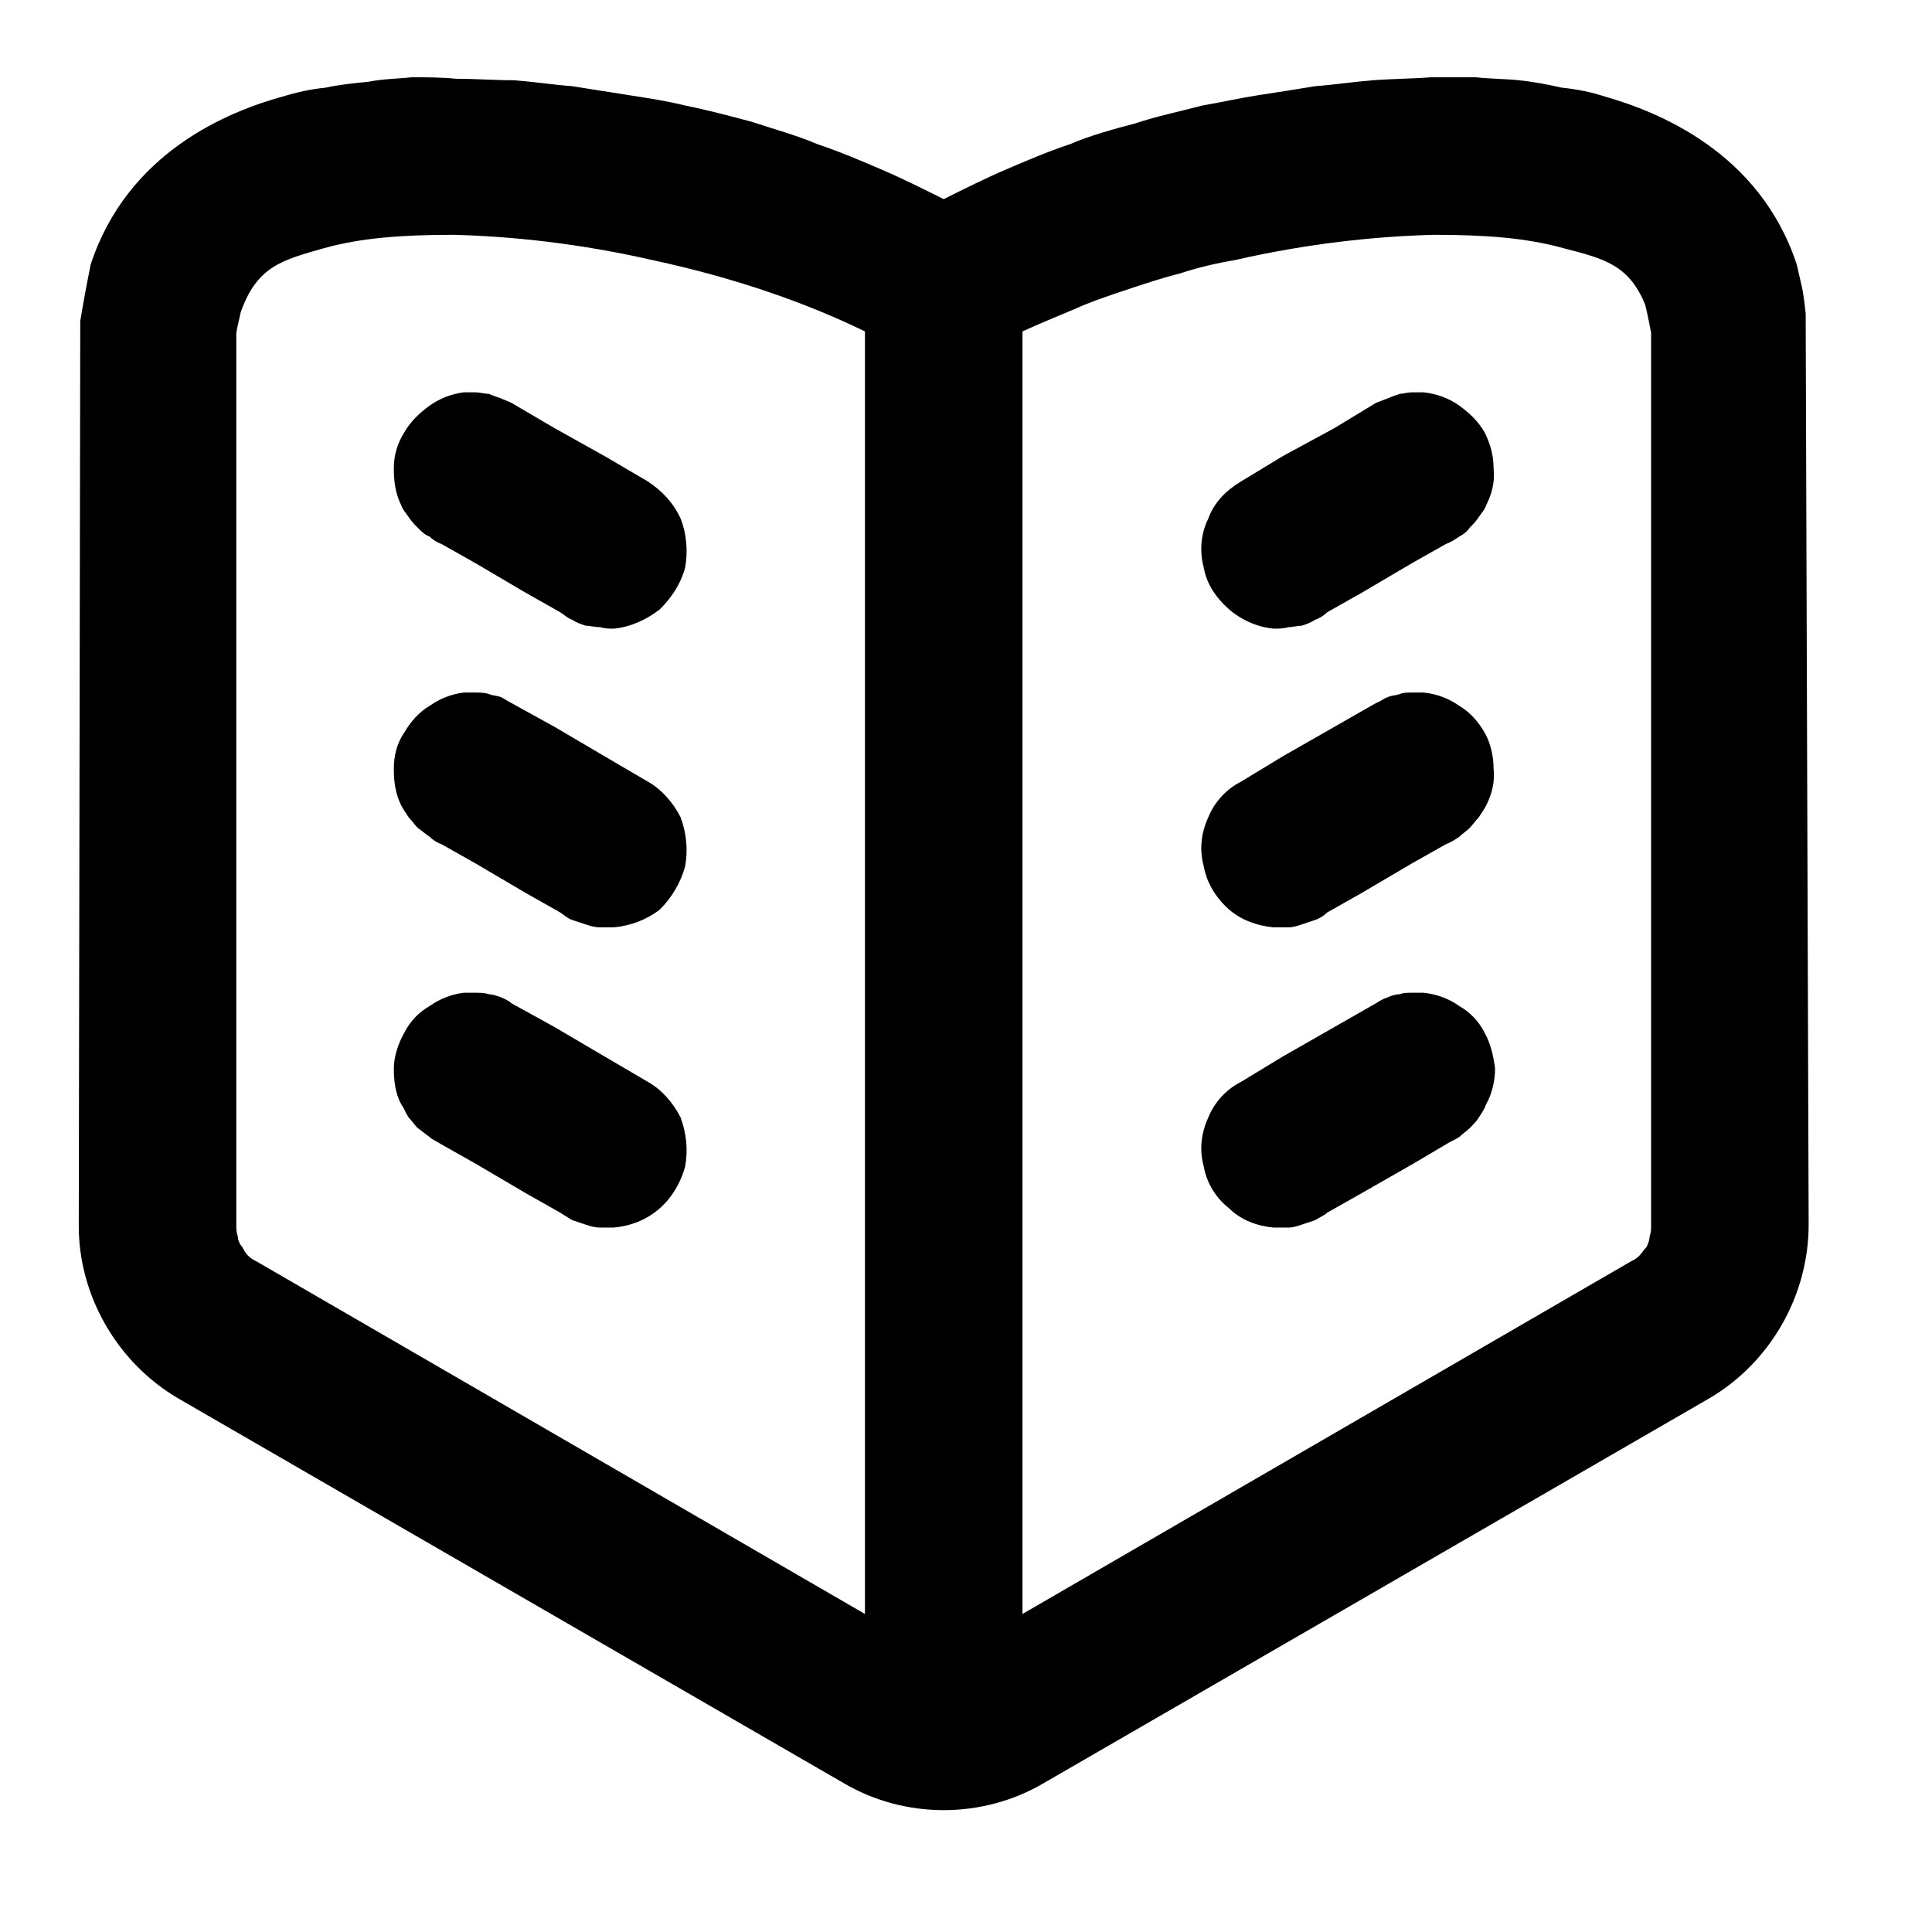 <svg version="1.2" baseProfile="tiny-ps" xmlns="http://www.w3.org/2000/svg" viewBox="0 0 13 13" width="13" height="13">
	<path id="Layer" fill-rule="evenodd" class="shp0" d="M9.63 0.52C9.73 0.52 9.83 0.52 9.93 0.52C10.02 0.53 10.12 0.53 10.22 0.54C10.32 0.55 10.42 0.57 10.51 0.59C10.61 0.6 10.71 0.62 10.8 0.65C11.15 0.75 11.84 1.02 12.09 1.78C12.12 1.92 12.13 1.92 12.15 2.11L12.17 8.24C12.17 8.72 11.91 9.17 11.5 9.41L7.02 12C6.61 12.24 6.09 12.24 5.68 12L1.2 9.41C0.79 9.17 0.53 8.72 0.53 8.25L0.54 2.16C0.56 2.04 0.58 1.93 0.61 1.78C0.86 1.02 1.54 0.75 1.9 0.65C2 0.62 2.09 0.6 2.19 0.59C2.28 0.57 2.38 0.56 2.48 0.55C2.58 0.53 2.68 0.53 2.77 0.52C2.87 0.52 2.97 0.52 3.07 0.53C3.2 0.53 3.33 0.54 3.46 0.54C3.59 0.55 3.72 0.57 3.85 0.58C3.98 0.6 4.1 0.62 4.23 0.64C4.36 0.66 4.49 0.68 4.61 0.71C4.76 0.74 4.91 0.78 5.06 0.82C5.21 0.87 5.36 0.91 5.5 0.97C5.65 1.02 5.79 1.08 5.93 1.14C6.07 1.2 6.21 1.27 6.35 1.34C6.49 1.27 6.63 1.2 6.77 1.14C6.91 1.08 7.05 1.02 7.2 0.97C7.34 0.91 7.49 0.87 7.64 0.83C7.79 0.78 7.94 0.75 8.09 0.71C8.21 0.69 8.34 0.66 8.47 0.64C8.6 0.62 8.73 0.6 8.85 0.58C8.98 0.57 9.11 0.55 9.24 0.54C9.37 0.53 9.5 0.53 9.63 0.52ZM3.05 1.58C2.71 1.58 2.43 1.6 2.18 1.67C1.9 1.75 1.73 1.79 1.62 2.1C1.61 2.15 1.59 2.22 1.59 2.25L1.59 8.24C1.59 8.27 1.59 8.29 1.6 8.32C1.6 8.34 1.61 8.37 1.63 8.39C1.64 8.41 1.65 8.43 1.67 8.45C1.69 8.47 1.71 8.48 1.73 8.49L5.82 10.86L5.82 2.23C5.43 2.04 4.95 1.87 4.39 1.75C3.91 1.64 3.45 1.59 3.05 1.58L3.05 1.58ZM9.65 1.58C9.25 1.59 8.79 1.64 8.31 1.75C8.19 1.77 8.06 1.8 7.94 1.84C7.82 1.87 7.7 1.91 7.58 1.95C7.46 1.99 7.34 2.03 7.23 2.08C7.11 2.13 6.99 2.18 6.88 2.23L6.88 10.86L10.97 8.49C10.99 8.48 11.01 8.47 11.03 8.45C11.05 8.43 11.06 8.41 11.08 8.39C11.09 8.37 11.1 8.34 11.1 8.32C11.11 8.29 11.11 8.27 11.11 8.24L11.11 2.24C11.1 2.19 11.09 2.13 11.07 2.05C10.96 1.78 10.79 1.74 10.52 1.67C10.27 1.6 9.99 1.58 9.65 1.58ZM3.12 2.64C3.15 2.64 3.18 2.64 3.2 2.64C3.23 2.64 3.26 2.65 3.29 2.65C3.31 2.66 3.34 2.67 3.37 2.68C3.39 2.69 3.42 2.7 3.44 2.71L3.73 2.88L4.07 3.07L4.36 3.24C4.45 3.3 4.53 3.38 4.58 3.49C4.62 3.59 4.63 3.71 4.61 3.82C4.58 3.93 4.52 4.02 4.44 4.1C4.35 4.17 4.24 4.22 4.13 4.23C4.1 4.23 4.07 4.23 4.04 4.22C4 4.22 3.97 4.21 3.94 4.21C3.91 4.2 3.88 4.19 3.85 4.17C3.82 4.16 3.8 4.14 3.77 4.12L3.54 3.99L3.2 3.79L2.97 3.66C2.94 3.65 2.91 3.63 2.89 3.61C2.86 3.6 2.84 3.58 2.81 3.55C2.79 3.53 2.77 3.51 2.75 3.48C2.73 3.45 2.71 3.43 2.7 3.4C2.66 3.32 2.65 3.24 2.65 3.15C2.65 3.07 2.67 2.99 2.72 2.91C2.76 2.84 2.82 2.78 2.89 2.73C2.96 2.68 3.04 2.65 3.12 2.64ZM9.58 2.64C9.67 2.65 9.75 2.68 9.82 2.73C9.89 2.78 9.95 2.84 9.99 2.91C10.03 2.99 10.05 3.07 10.05 3.15C10.06 3.24 10.04 3.32 10 3.4C9.99 3.43 9.97 3.45 9.95 3.48C9.93 3.51 9.91 3.53 9.89 3.55C9.87 3.58 9.84 3.6 9.82 3.61C9.79 3.63 9.76 3.65 9.73 3.66L9.5 3.79L9.16 3.99L8.93 4.12C8.91 4.14 8.88 4.16 8.85 4.17C8.82 4.19 8.79 4.2 8.76 4.21C8.73 4.21 8.7 4.22 8.67 4.22C8.64 4.23 8.6 4.23 8.57 4.23C8.46 4.22 8.35 4.17 8.27 4.1C8.18 4.02 8.12 3.93 8.1 3.82C8.07 3.71 8.08 3.59 8.13 3.49C8.17 3.38 8.25 3.3 8.35 3.24L8.63 3.07L8.98 2.88L9.26 2.71C9.29 2.7 9.31 2.69 9.34 2.68C9.36 2.67 9.39 2.66 9.42 2.65C9.44 2.65 9.47 2.64 9.5 2.64C9.53 2.64 9.55 2.64 9.58 2.64L9.58 2.64ZM3.12 4.66C3.15 4.66 3.18 4.66 3.2 4.66C3.23 4.66 3.26 4.66 3.29 4.67C3.31 4.68 3.34 4.68 3.37 4.69C3.39 4.7 3.42 4.72 3.44 4.73L3.73 4.89L4.07 5.09L4.36 5.26C4.45 5.31 4.53 5.4 4.58 5.5C4.62 5.61 4.63 5.72 4.61 5.83C4.58 5.94 4.52 6.04 4.44 6.12C4.35 6.19 4.24 6.23 4.13 6.24C4.1 6.24 4.07 6.24 4.04 6.24C4 6.24 3.97 6.23 3.94 6.22C3.91 6.21 3.88 6.2 3.85 6.19C3.82 6.18 3.8 6.16 3.77 6.14L3.54 6.01L3.2 5.81L2.97 5.68C2.94 5.67 2.91 5.65 2.89 5.63C2.86 5.61 2.84 5.59 2.81 5.57C2.79 5.55 2.77 5.52 2.75 5.5C2.73 5.47 2.71 5.44 2.7 5.42C2.66 5.34 2.65 5.26 2.65 5.17C2.65 5.09 2.67 5 2.72 4.93C2.76 4.86 2.82 4.79 2.89 4.75C2.96 4.7 3.04 4.67 3.12 4.66ZM9.58 4.66C9.67 4.67 9.75 4.7 9.82 4.75C9.89 4.79 9.95 4.86 9.99 4.93C10.03 5 10.05 5.09 10.05 5.17C10.06 5.26 10.04 5.34 10 5.42C9.99 5.44 9.97 5.47 9.95 5.5C9.93 5.52 9.91 5.55 9.89 5.57C9.87 5.59 9.84 5.61 9.82 5.63C9.79 5.65 9.76 5.67 9.73 5.68L9.5 5.81L9.16 6.01L8.93 6.14C8.91 6.16 8.88 6.18 8.85 6.19C8.82 6.2 8.79 6.21 8.76 6.22C8.73 6.23 8.7 6.24 8.67 6.24C8.64 6.24 8.6 6.24 8.57 6.24C8.46 6.23 8.35 6.19 8.27 6.12C8.18 6.04 8.12 5.94 8.1 5.83C8.07 5.72 8.08 5.61 8.13 5.5C8.17 5.4 8.25 5.31 8.35 5.26L8.63 5.09L8.98 4.89L9.26 4.73C9.29 4.72 9.31 4.7 9.34 4.69C9.36 4.68 9.39 4.68 9.42 4.67C9.44 4.66 9.47 4.66 9.5 4.66C9.53 4.66 9.55 4.66 9.58 4.66L9.58 4.66ZM3.12 6.68C3.15 6.68 3.18 6.68 3.2 6.68C3.23 6.68 3.26 6.68 3.29 6.69C3.31 6.69 3.34 6.7 3.37 6.71C3.39 6.72 3.42 6.73 3.44 6.75L3.73 6.91L4.07 7.11L4.36 7.28C4.45 7.33 4.53 7.42 4.58 7.52C4.62 7.63 4.63 7.74 4.61 7.85C4.58 7.96 4.52 8.06 4.44 8.13C4.35 8.21 4.24 8.25 4.13 8.26C4.1 8.26 4.07 8.26 4.04 8.26C4 8.26 3.97 8.25 3.94 8.24C3.91 8.23 3.88 8.22 3.85 8.21C3.82 8.19 3.8 8.18 3.77 8.16L3.54 8.03L3.2 7.83L2.97 7.7C2.94 7.68 2.91 7.67 2.89 7.65C2.86 7.63 2.84 7.61 2.81 7.59C2.79 7.57 2.77 7.54 2.75 7.52C2.73 7.49 2.72 7.46 2.7 7.43C2.66 7.36 2.65 7.27 2.65 7.19C2.65 7.11 2.68 7.02 2.72 6.95C2.76 6.87 2.82 6.81 2.89 6.77C2.96 6.72 3.04 6.69 3.12 6.68L3.12 6.68ZM9.58 6.68C9.67 6.69 9.75 6.72 9.82 6.77C9.89 6.81 9.95 6.87 9.99 6.95C10.03 7.02 10.05 7.11 10.06 7.19C10.06 7.27 10.04 7.36 10 7.43C9.99 7.46 9.97 7.49 9.95 7.52C9.94 7.54 9.91 7.57 9.89 7.59C9.87 7.61 9.84 7.63 9.82 7.65C9.79 7.67 9.76 7.68 9.73 7.7L9.51 7.83L9.16 8.03L8.93 8.16C8.91 8.18 8.88 8.19 8.85 8.21C8.82 8.22 8.79 8.23 8.76 8.24C8.73 8.25 8.7 8.26 8.67 8.26C8.64 8.26 8.6 8.26 8.57 8.26C8.46 8.25 8.35 8.21 8.27 8.13C8.18 8.06 8.12 7.96 8.1 7.85C8.07 7.74 8.08 7.63 8.13 7.52C8.17 7.42 8.25 7.33 8.35 7.28L8.63 7.11L8.98 6.91L9.26 6.75C9.29 6.73 9.31 6.72 9.34 6.71C9.36 6.7 9.39 6.69 9.42 6.69C9.44 6.68 9.47 6.68 9.5 6.68C9.53 6.68 9.55 6.68 9.58 6.68L9.58 6.68Z" />
</svg>
